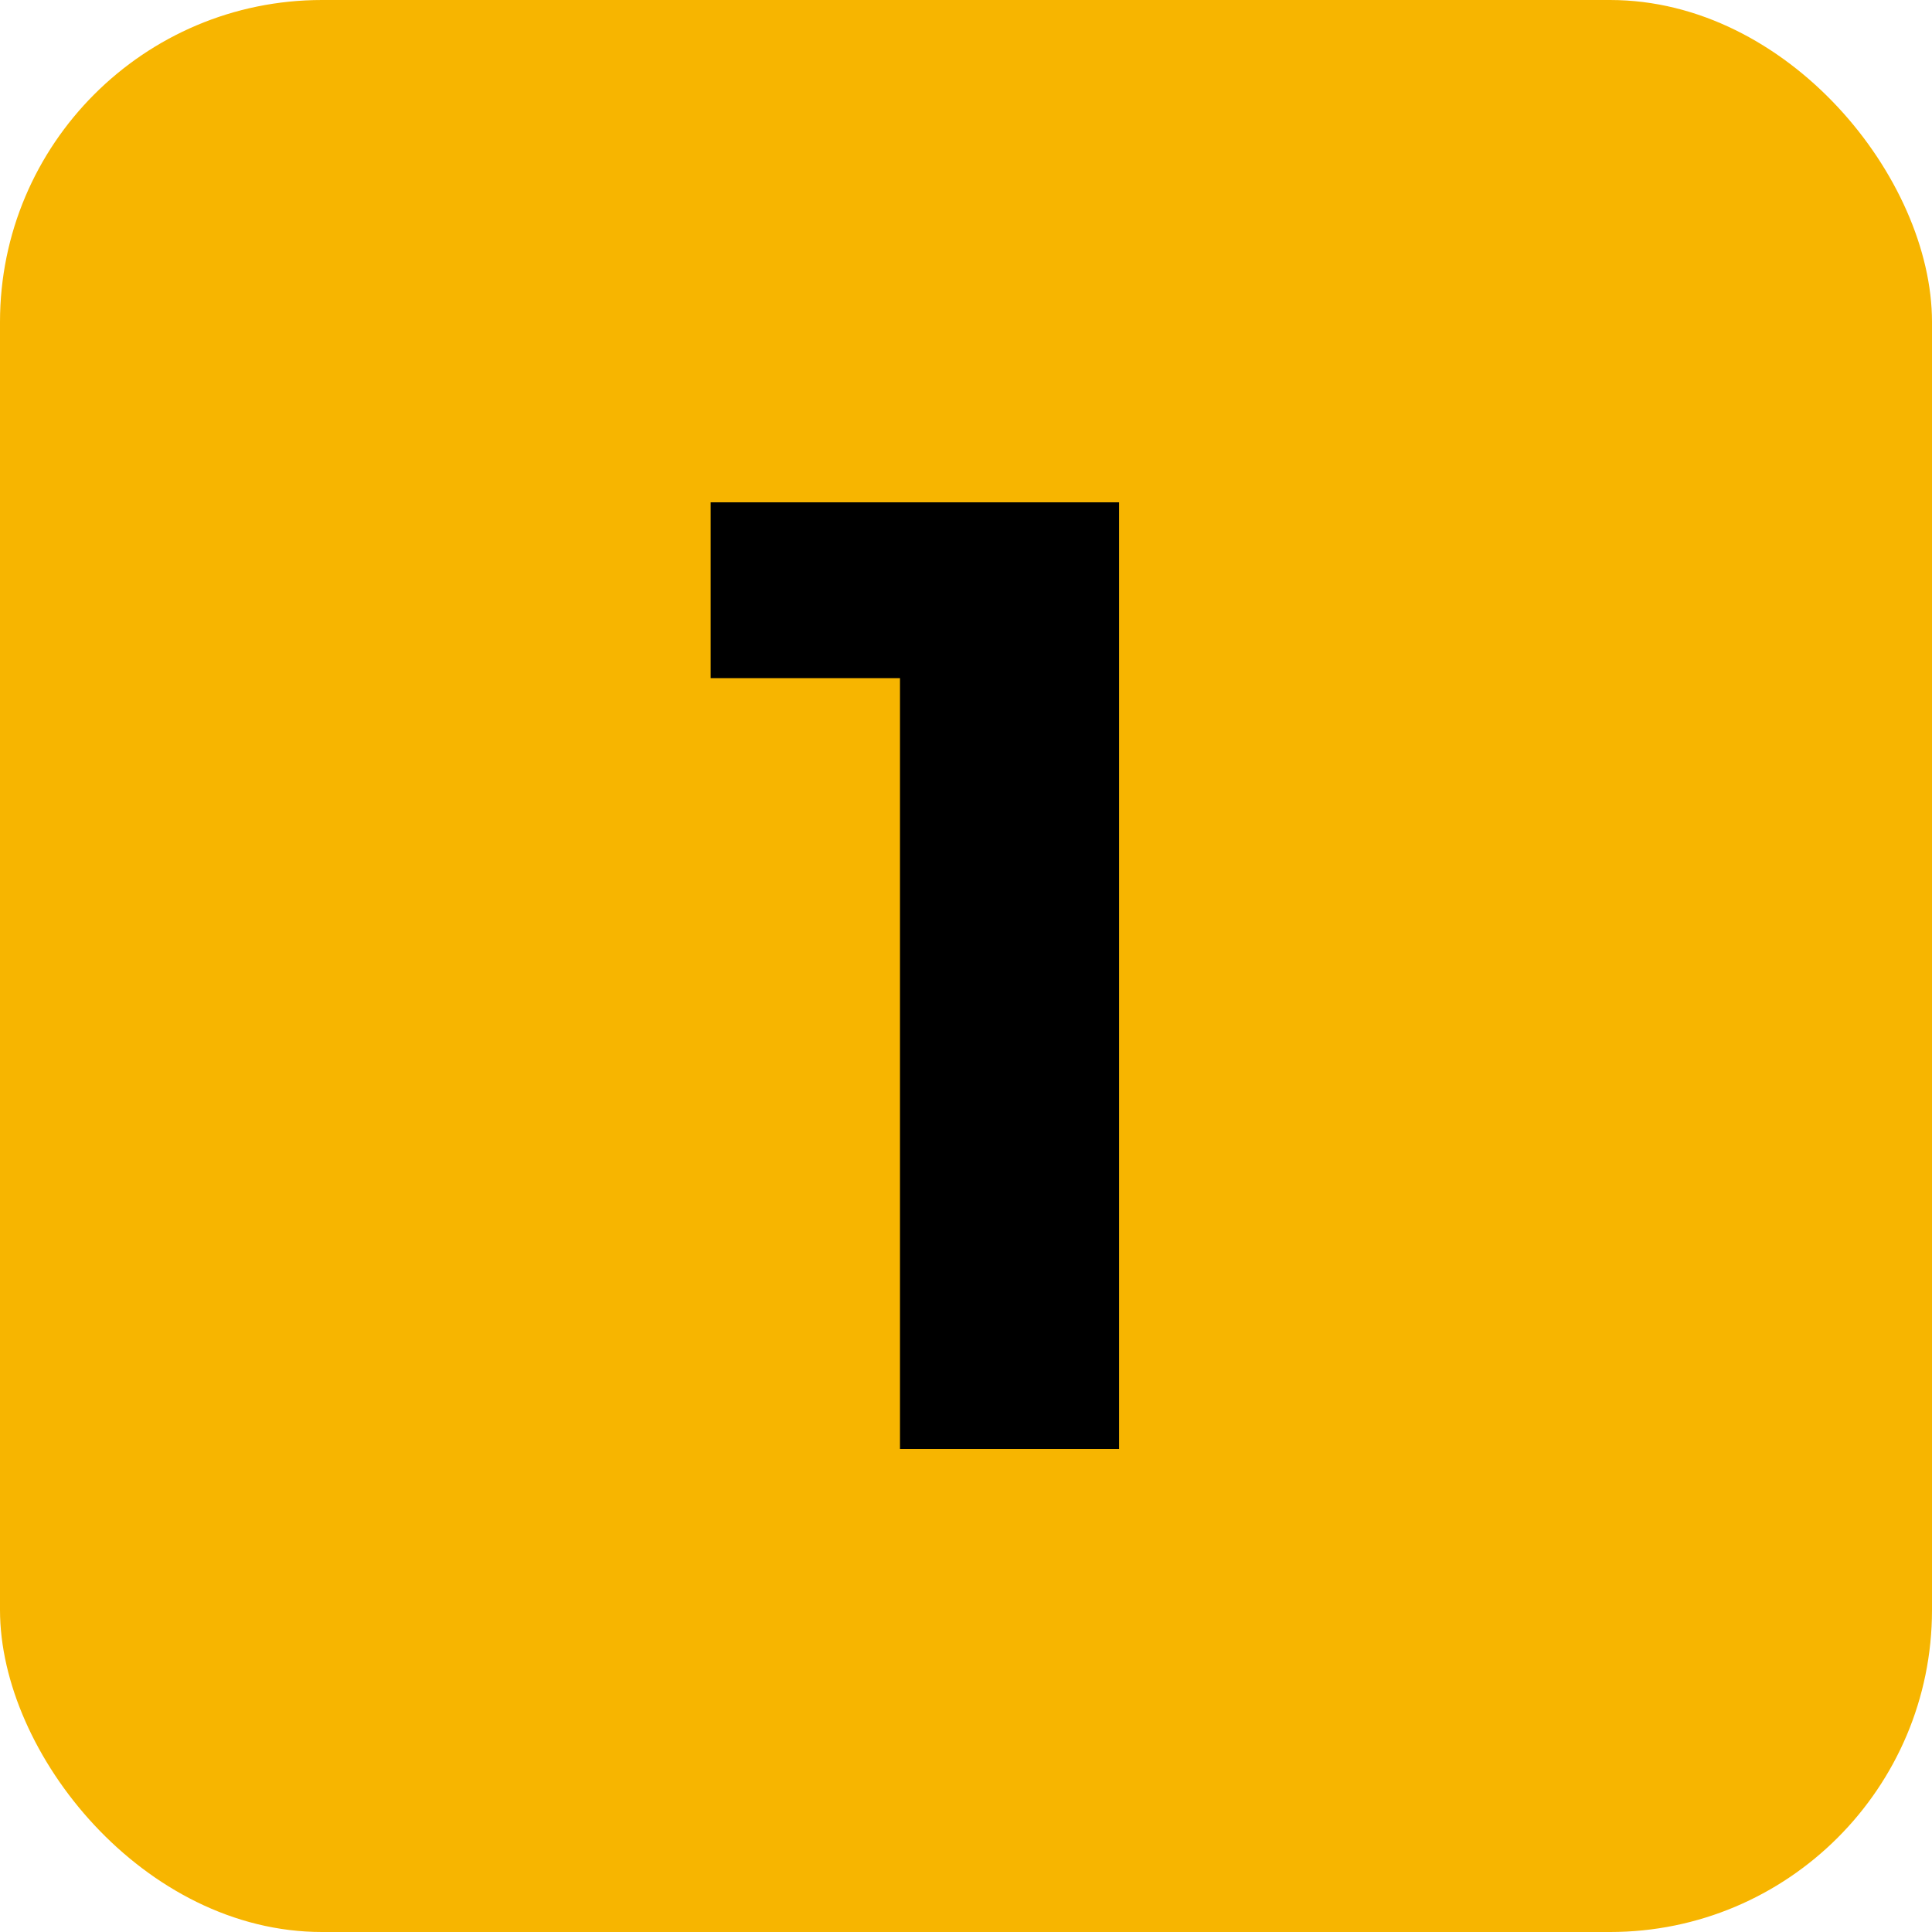 <?xml version="1.0" encoding="UTF-8"?> <svg xmlns="http://www.w3.org/2000/svg" width="60" height="60" viewBox="0 0 60 60" fill="none"> <rect width="60" height="60" rx="10" fill="#F7B500"></rect> <path d="M34.754 15.6V45H27.95V21.06H22.07V15.6H34.754Z" fill="black"></path> </svg> 